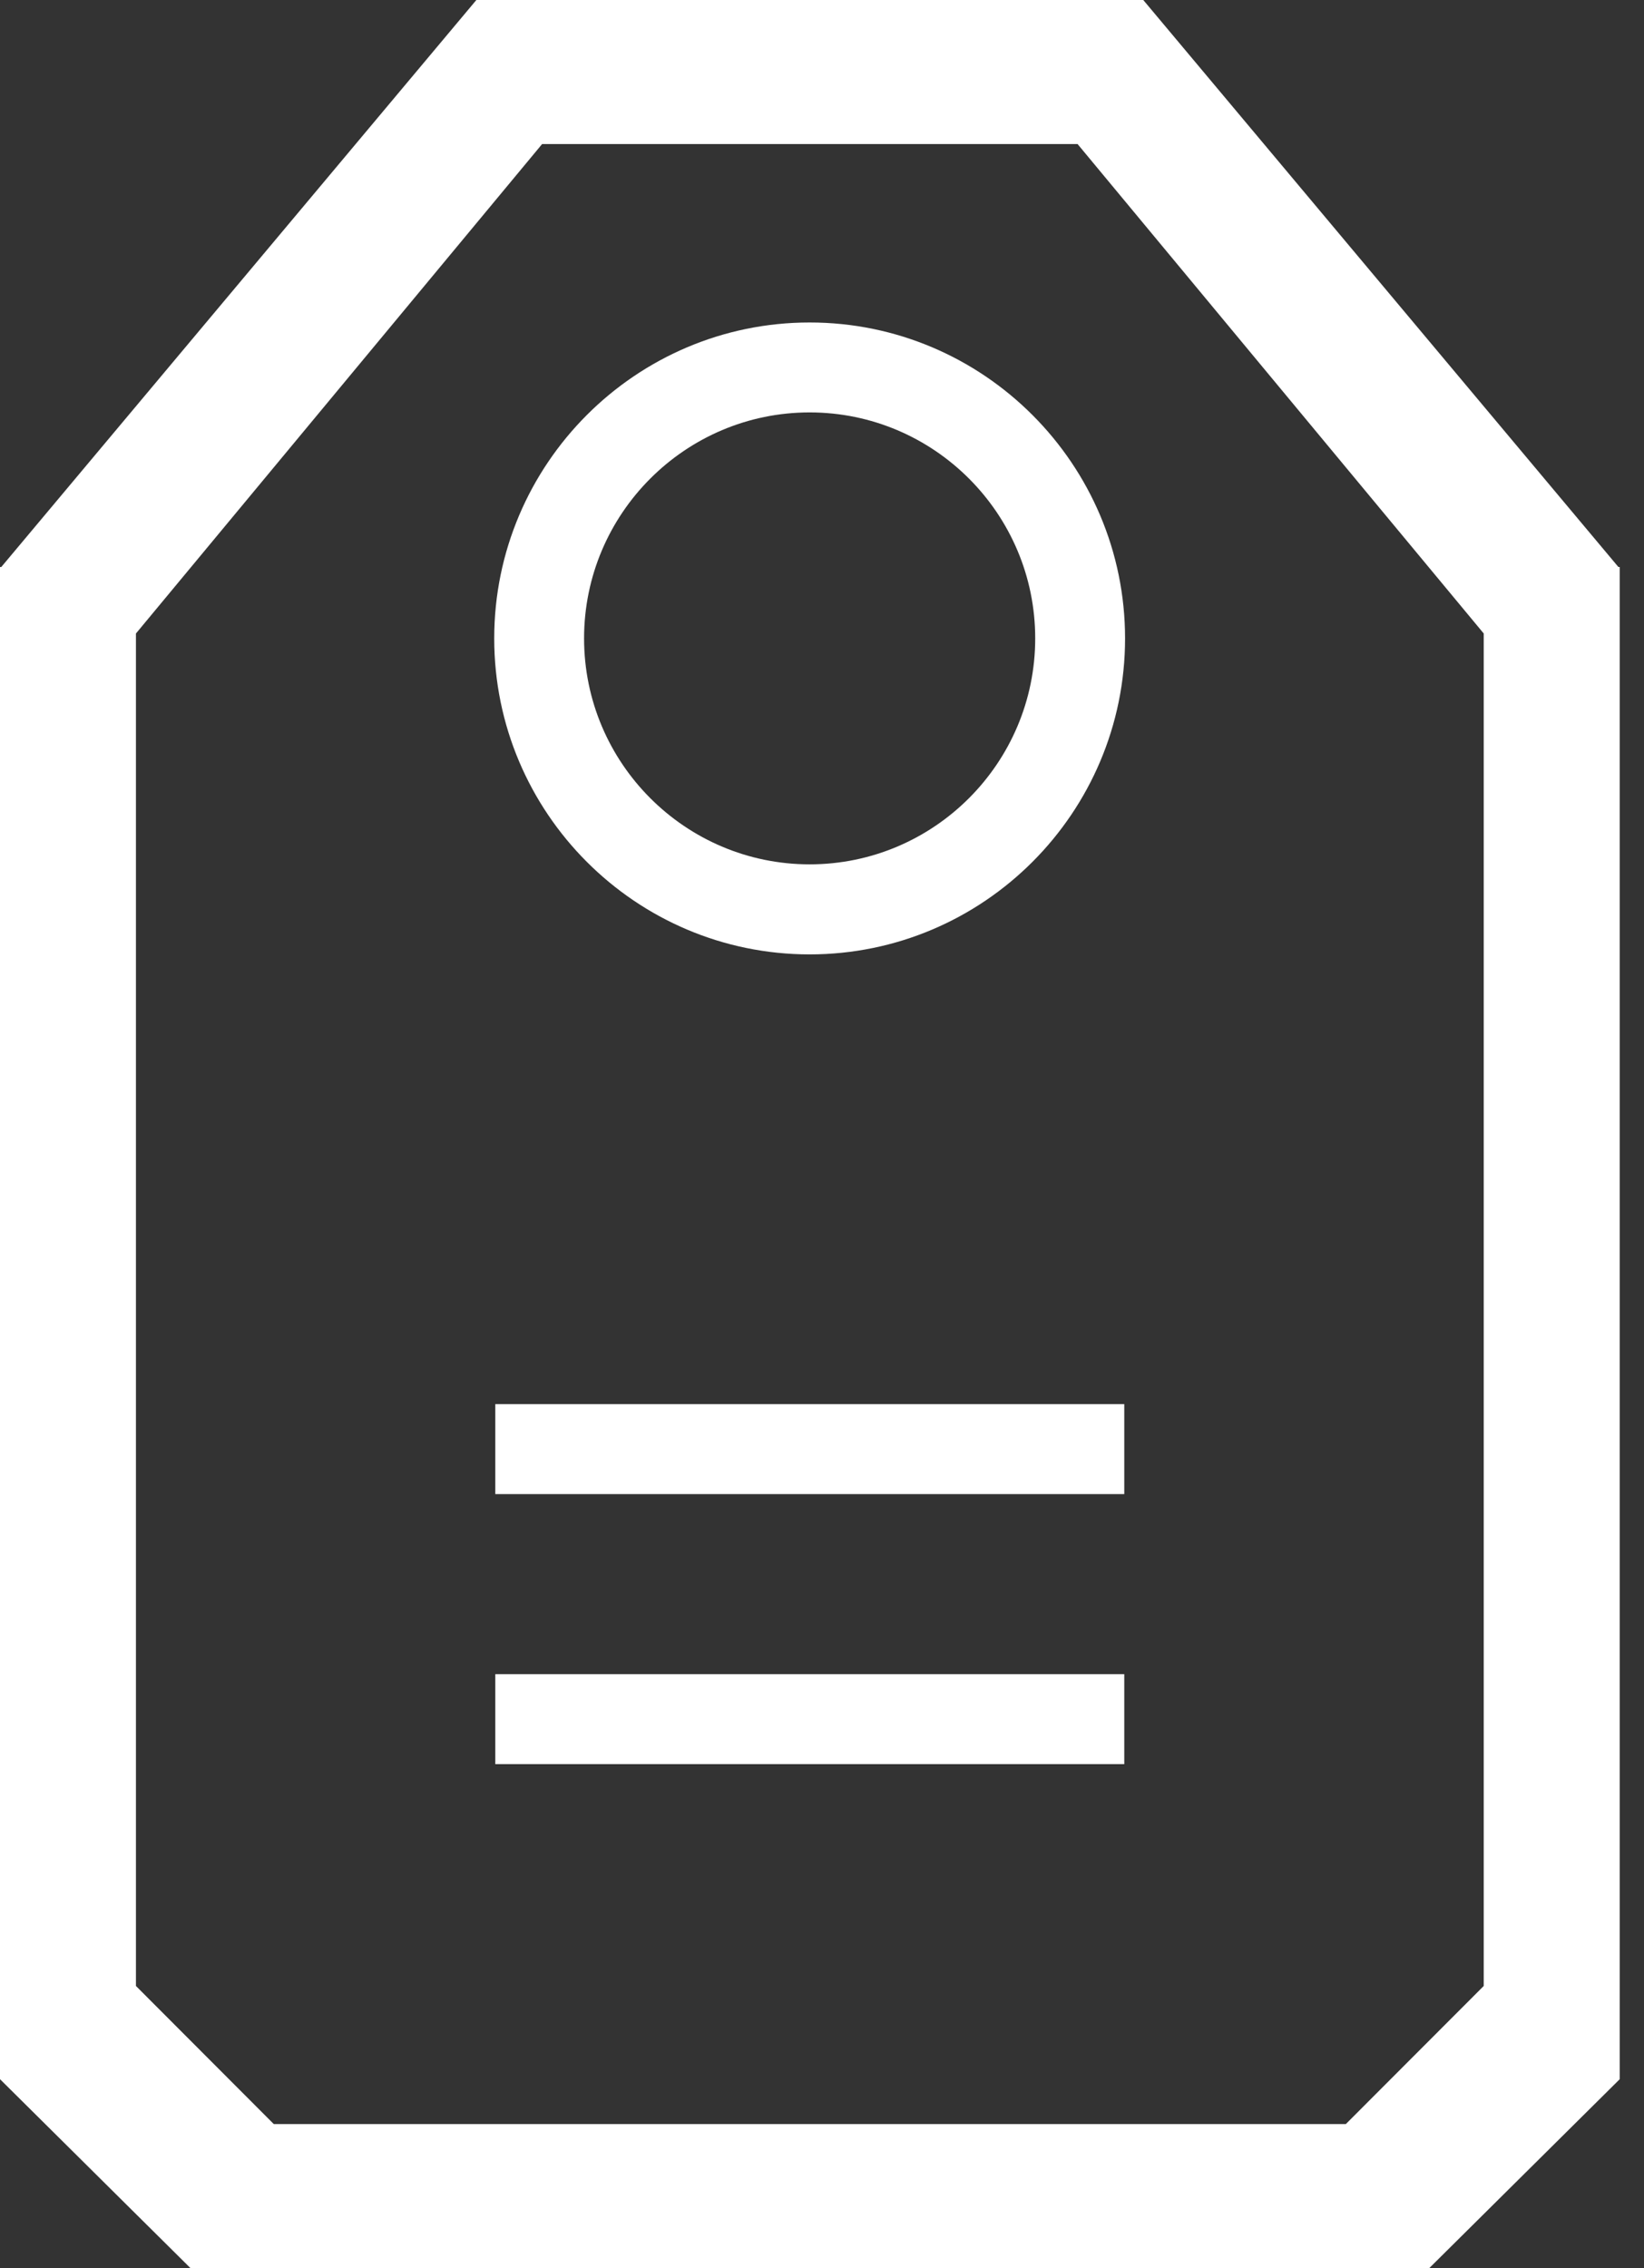 <svg height="40" viewBox="0 0 29 40" width="29" xmlns="http://www.w3.org/2000/svg"><rect x="0" y="0" width="29" height="40" fill="#333333" stroke="none"/><path d="m50.282 45.831c-3.069 0-5.564-2.5-5.564-5.572 0-3.072 2.496-5.572 5.564-5.572s5.564 2.5 5.564 5.572c0 3.072-2.495 5.572-5.564 5.572zm0-9.558c-2.194 0-3.979 1.787-3.979 3.985s1.785 3.985 3.979 3.985 3.979-1.787 3.979-3.985-1.785-3.985-3.979-3.985zm14.267 2.727-8.382-10h-11.764l-8.381 10h-.022v26.667l3.362 3.334h21.848l3.362-3.334v-26.667h-.021zm-26.151 25.023v-23.851l7.165-8.632h9.445l7.165 8.632v23.851l-2.433 2.436h-18.91l-2.433-2.437zm6.339-10.261h11.095v1.587h-11.095zm0 4.762h11.095v1.587h-11.095z" fill="#fff" transform="translate(-36 -29)"/></svg>